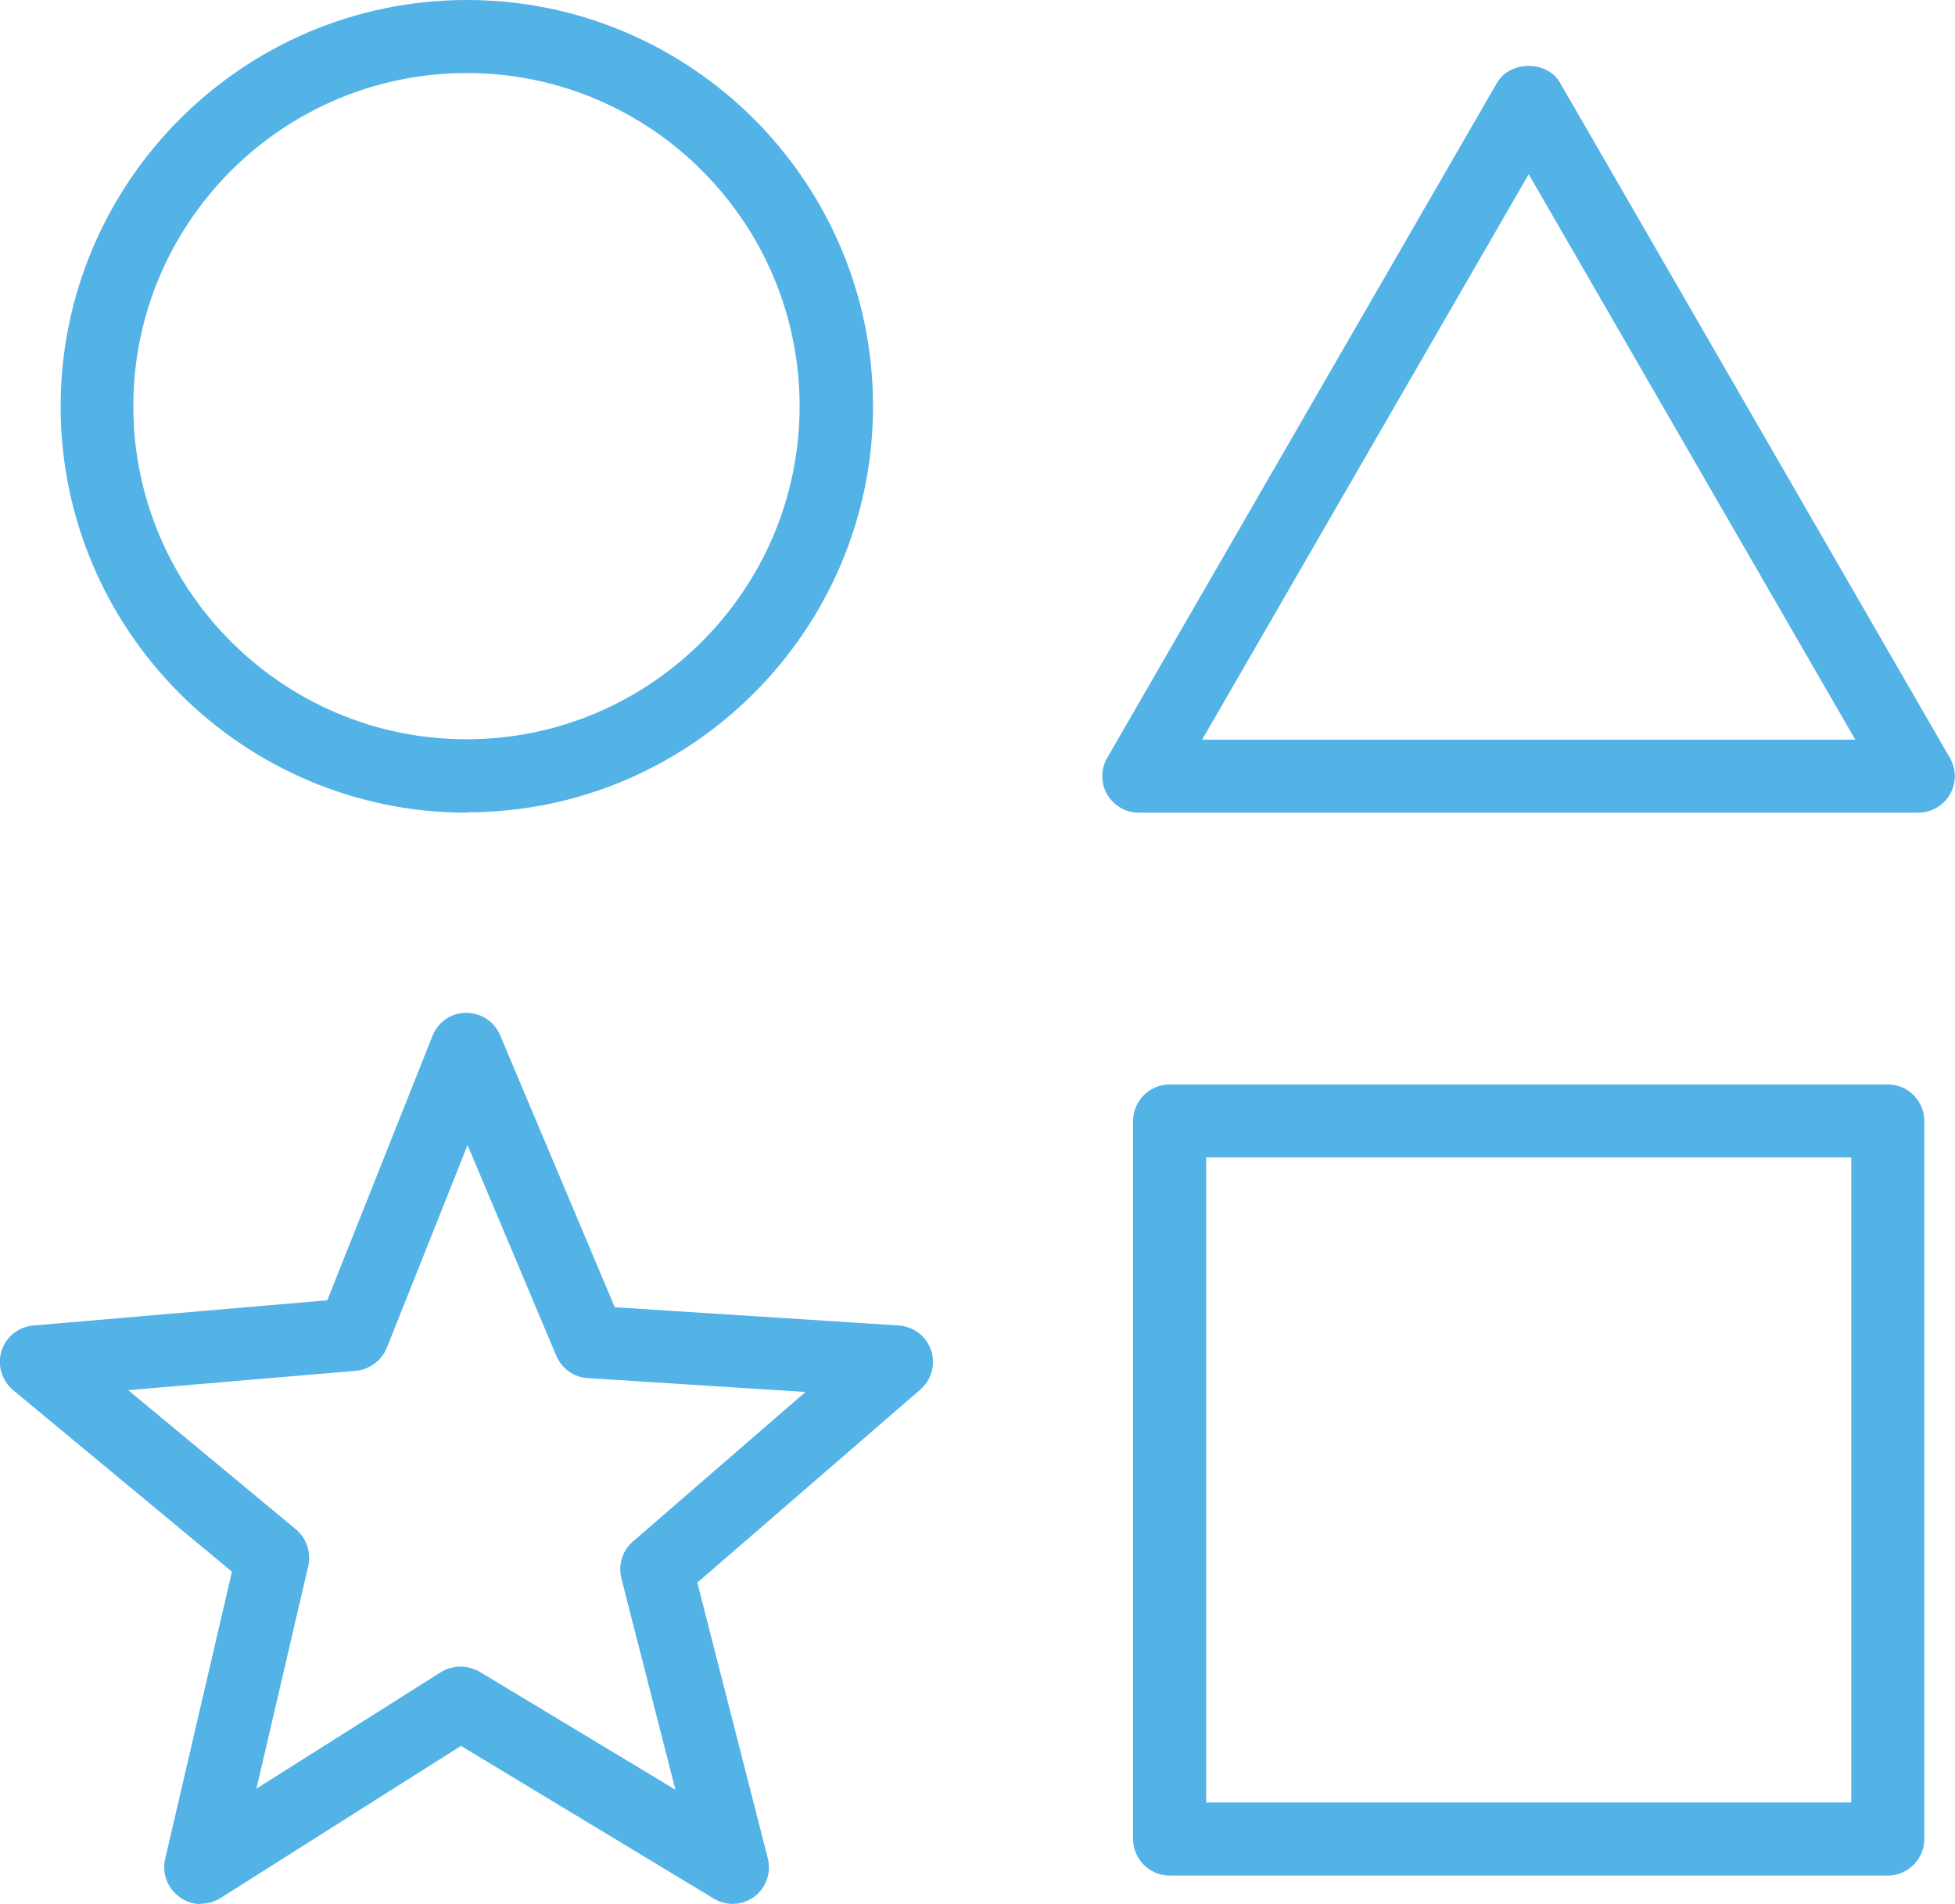 <?xml version="1.0" encoding="UTF-8"?><svg id="uuid-08716ad1-bbd7-4ad2-b8c3-e696d759c220" xmlns="http://www.w3.org/2000/svg" width="53.52" height="52.13" viewBox="0 0 53.52 52.13"><path d="M5.5,52.13c-.2,0-.41-.06-.58-.19-.33-.23-.49-.65-.4-1.04l1.83-7.87L.36,38.06c-.31-.26-.44-.68-.32-1.07,.12-.39,.46-.66,.87-.7l8.05-.69,2.88-7.24c.15-.38,.51-.63,.92-.63,.42,0,.77,.24,.93,.61l3.14,7.45,7.78,.5c.4,.03,.75,.29,.88,.68,.13,.38,.01,.81-.29,1.07l-6.11,5.29,1.93,7.55c.1,.39-.05,.81-.37,1.05-.33,.24-.77,.26-1.11,.05l-6.92-4.18-6.59,4.17c-.16,.1-.35,.15-.53,.15Zm7.11-6.5c.18,0,.36,.05,.52,.14l5.36,3.23-1.48-5.79c-.09-.37,.03-.76,.31-1l4.73-4.1-5.96-.38c-.38-.02-.71-.26-.86-.61l-2.43-5.77-2.21,5.55c-.14,.35-.47,.59-.84,.63l-6.24,.53,4.59,3.81c.29,.24,.42,.63,.34,1l-1.42,6.1,5.05-3.19c.16-.1,.35-.15,.53-.15Zm-2.94-9.09h0Z" fill="#53b3e7"/><path d="M12.78,22.25c-6.13,0-11.12-4.99-11.12-11.12S6.64,0,12.78,0s11.12,4.99,11.12,11.12-4.99,11.12-11.12,11.12ZM12.78,2C7.74,2,3.65,6.09,3.65,11.12s4.09,9.12,9.12,9.12,9.12-4.09,9.12-9.12S17.81,2,12.78,2Z" fill="#53b3e7"/><path d="M52.52,22.25H31.18c-.36,0-.69-.19-.87-.5-.18-.31-.18-.69,0-1L40.98,2.27c.36-.62,1.38-.62,1.73,0l10.67,18.48c.18,.31,.18,.69,0,1-.18,.31-.51,.5-.87,.5Zm-19.61-2h17.88l-8.94-15.48-8.94,15.48Z" fill="#53b3e7"/><path d="M51.68,51.35h-19.66c-.55,0-1-.45-1-1V30.69c0-.55,.45-1,1-1h19.66c.55,0,1,.45,1,1v19.66c0,.55-.45,1-1,1Zm-18.66-2h17.66V31.69h-17.66v17.66Z" fill="#53b3e7"/></svg>